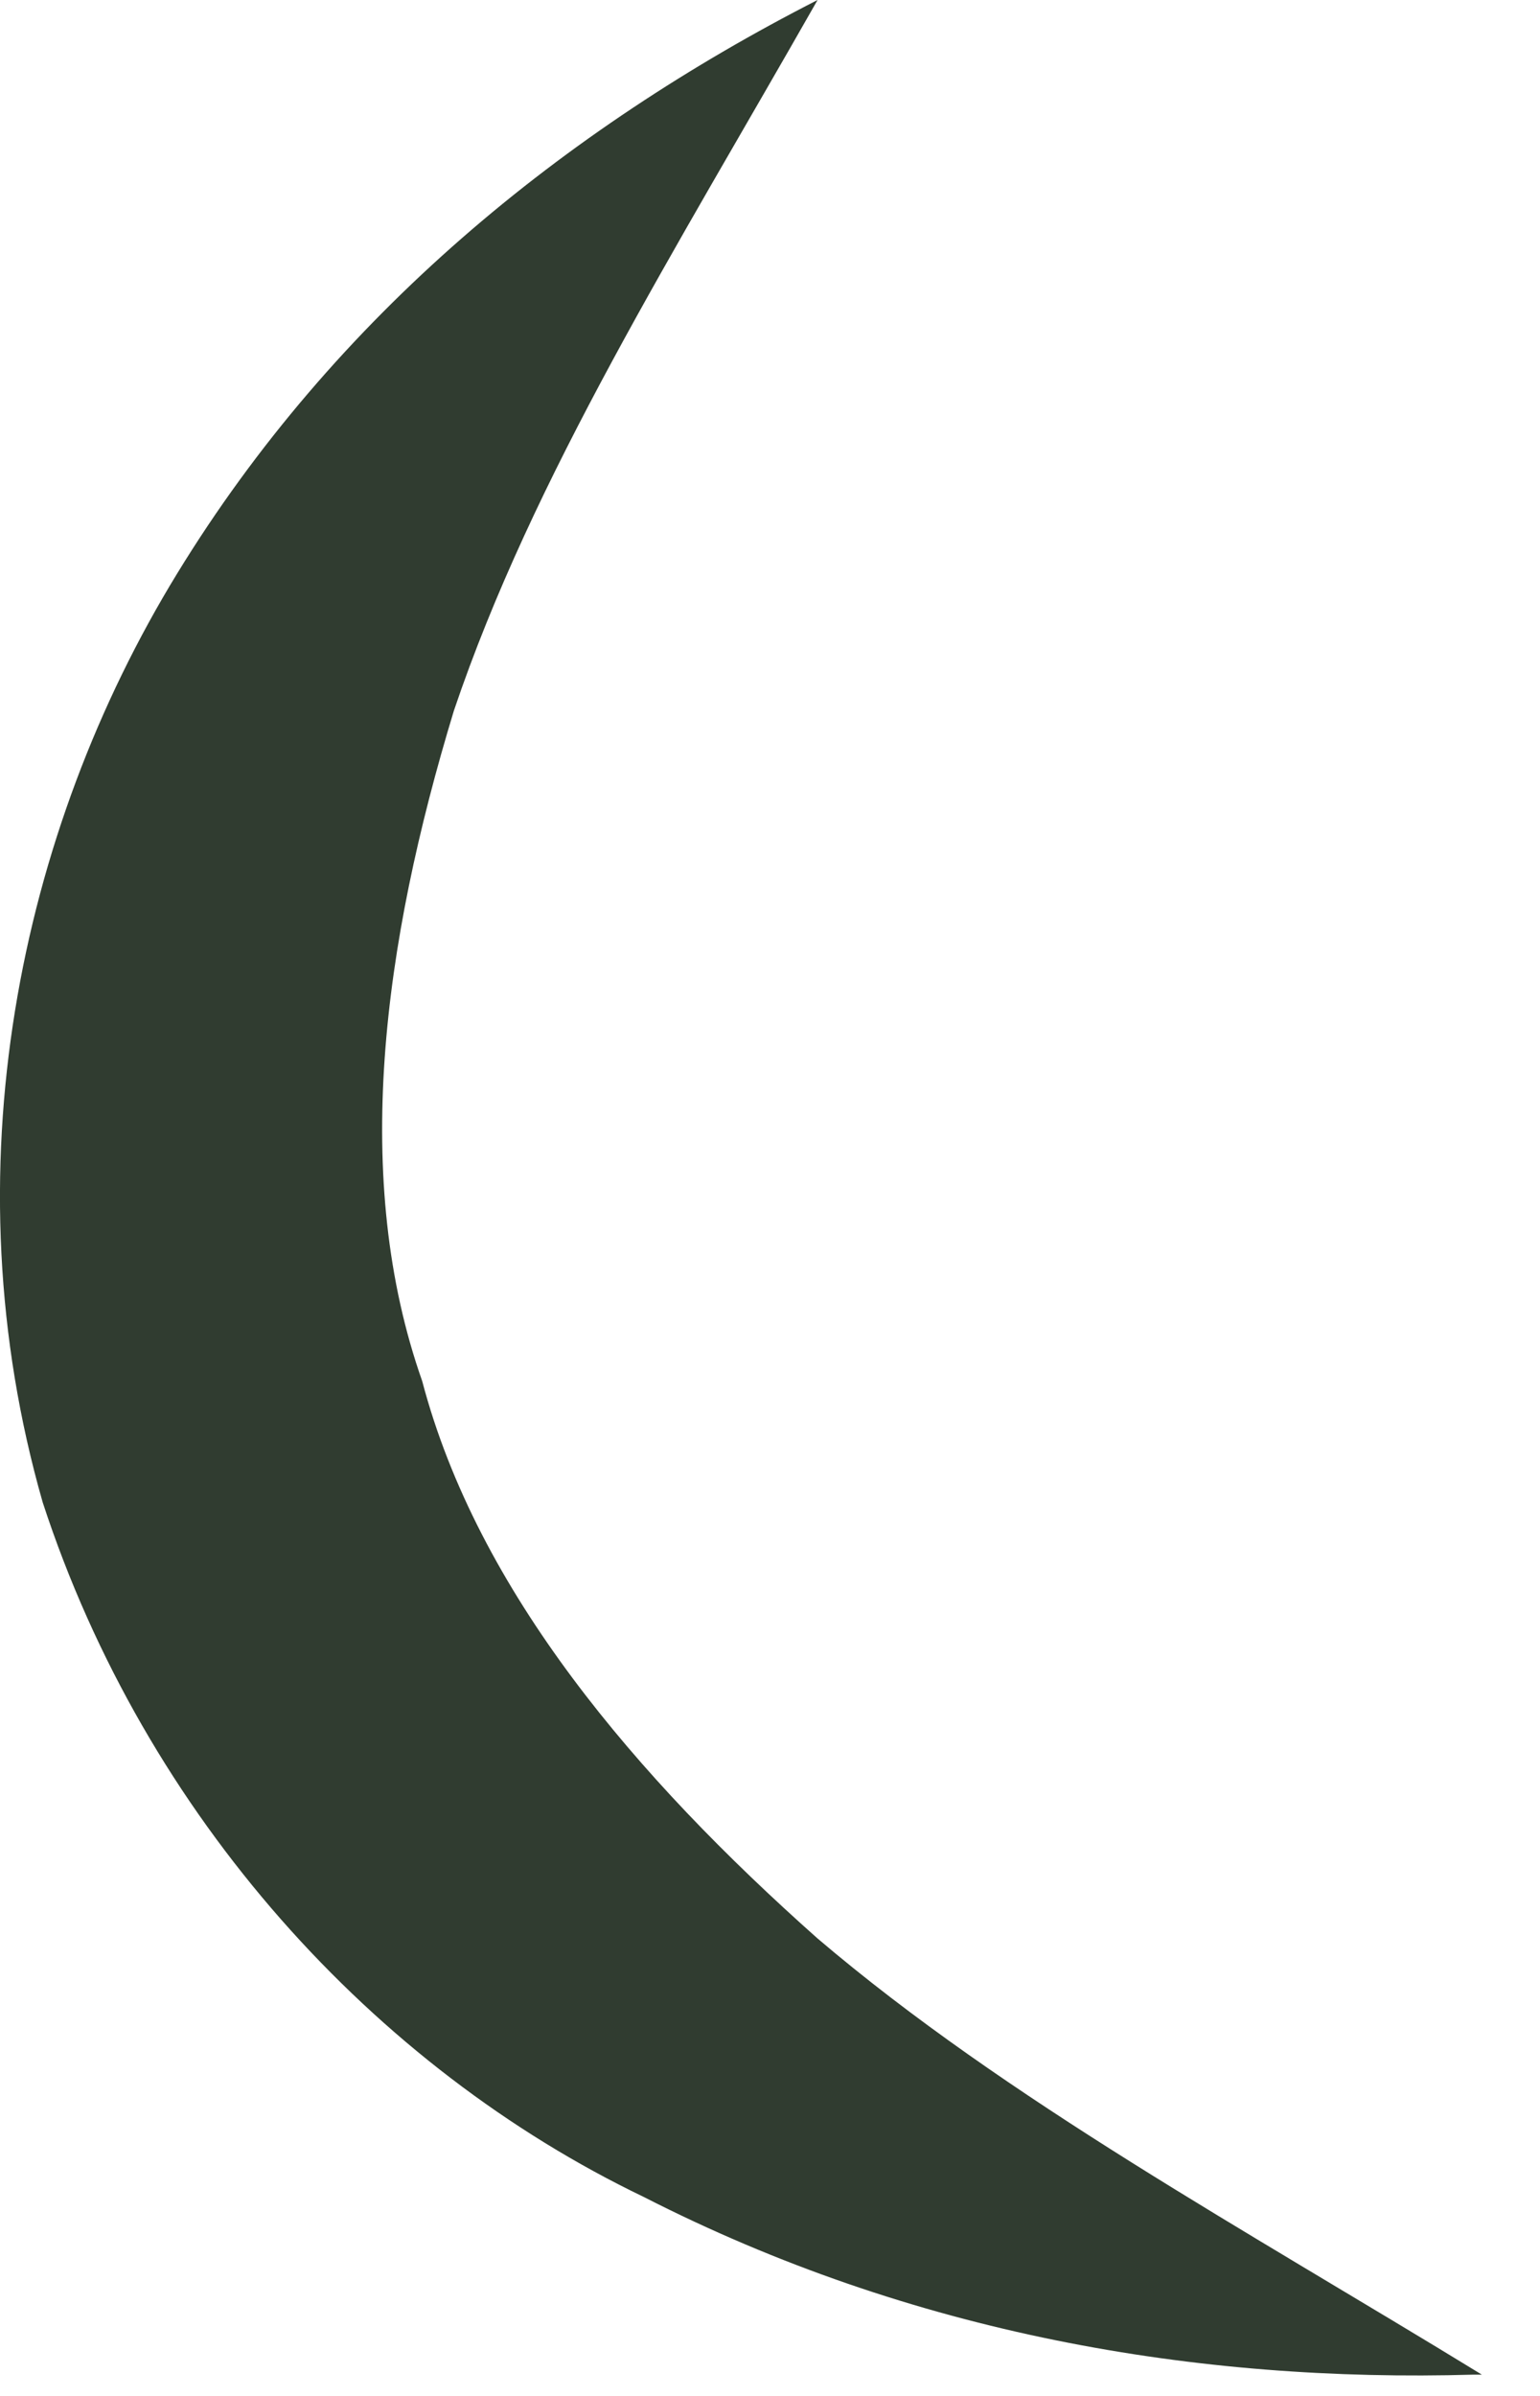 <?xml version="1.0" encoding="utf-8"?>
<svg xmlns="http://www.w3.org/2000/svg" fill="none" height="100%" overflow="visible" preserveAspectRatio="none" style="display: block;" viewBox="0 0 18 28" width="100%">
<path d="M17.227 27.751C13.992 27.845 10.665 27.279 7.523 25.674C4.381 24.164 1.701 21.238 0.499 17.557C-0.61 13.687 0.222 9.722 2.071 6.702C3.919 3.681 6.599 1.51 9.556 0C7.893 2.926 6.229 5.569 5.305 8.306C4.473 11.044 4.104 13.781 4.935 16.141C5.582 18.595 7.431 20.766 9.556 22.654C11.774 24.542 14.547 26.052 17.32 27.751H17.227Z" fill="#303C30" id="Vector"/>
</svg>